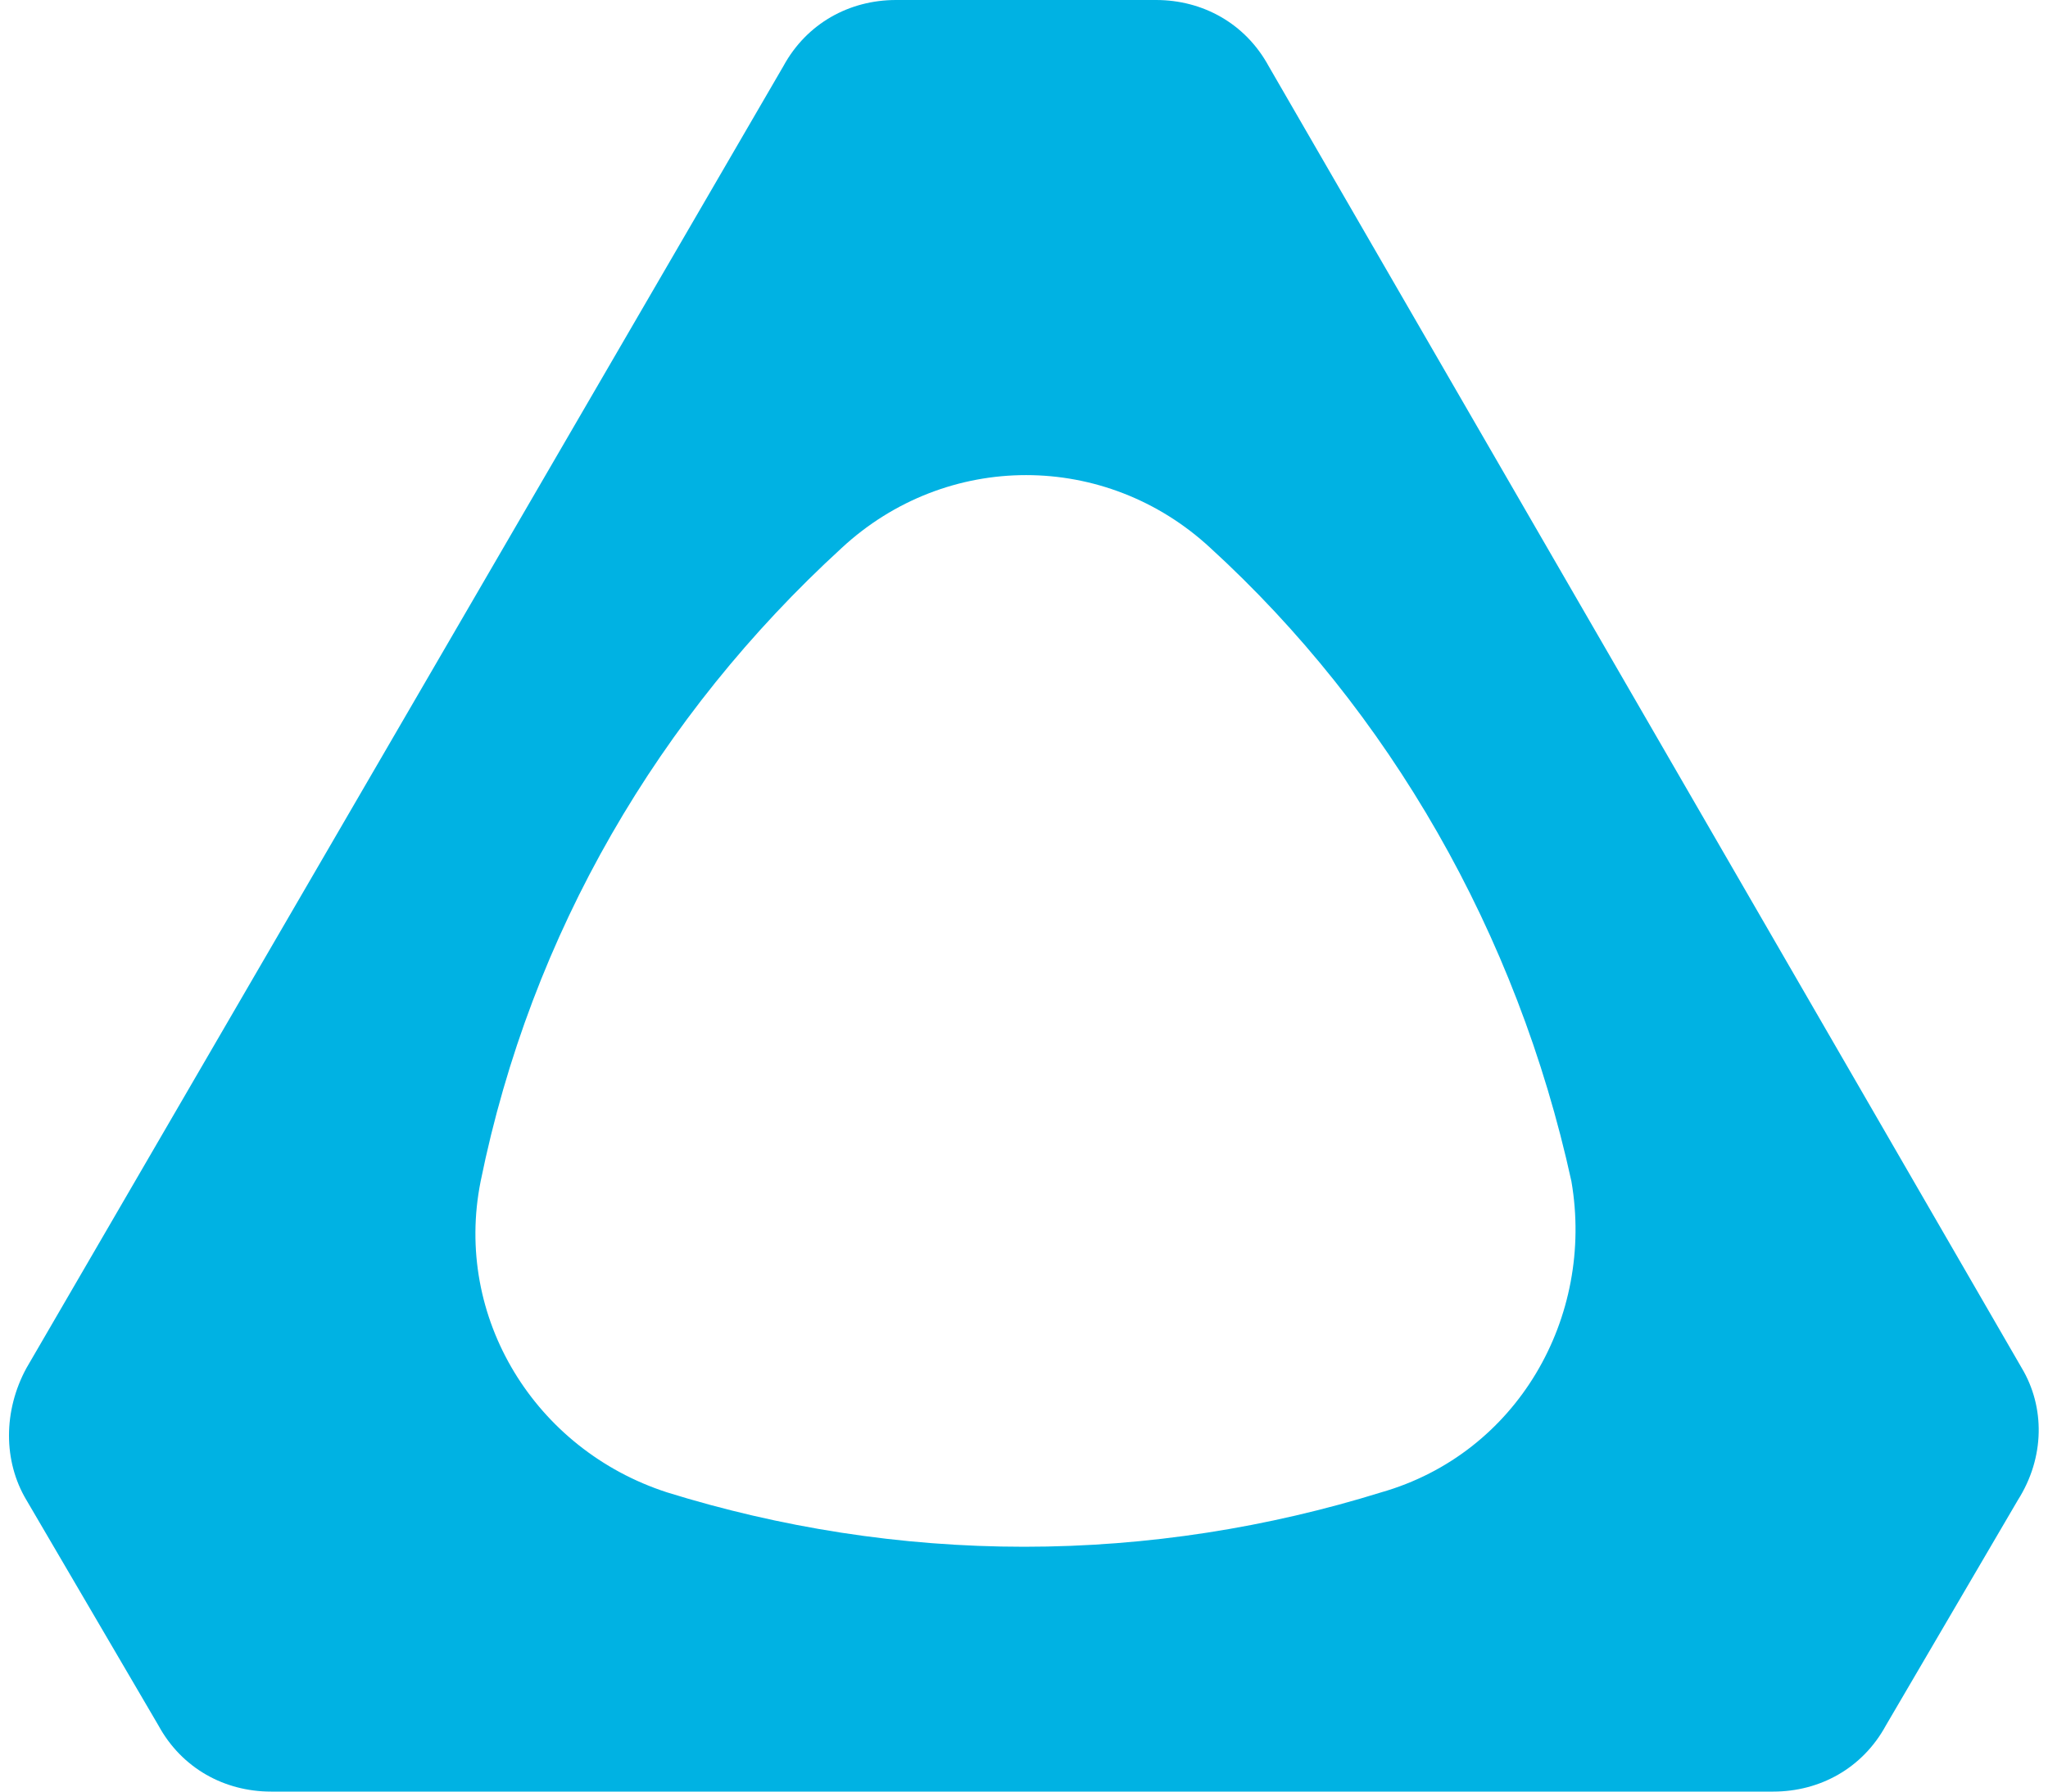<svg xmlns="http://www.w3.org/2000/svg" width="40" height="35" viewBox="0 0 40 35" fill="none"><g clip-path="url(#clip0_39583_38440)"><path d="M39.411 29.306L36.833 33.709C36.378 34.544 35.544 35 34.634 35H5.294C4.384 35 3.55 34.544 3.095 33.709L0.517 29.306C0.062 28.547 0.062 27.56 0.517 26.725L15.301 1.291C15.756 0.456 16.59 0 17.5 0H22.579C23.489 0 24.323 0.456 24.778 1.291L39.487 26.725C39.941 27.484 39.941 28.471 39.411 29.306ZM30.692 23.08C29.631 18.221 27.129 13.894 23.641 10.705C21.594 8.807 18.486 8.807 16.439 10.705C12.875 13.97 10.373 18.221 9.387 23.08C8.857 25.738 10.449 28.319 13.027 29.154C15.225 29.837 17.576 30.217 20.002 30.217C22.428 30.217 24.778 29.837 26.977 29.154C29.631 28.395 31.147 25.738 30.692 23.08Z" fill="#00B2E3"></path></g><defs><clipPath id="clip0_39583_38440"><rect width="40" height="35" fill="white"></rect></clipPath></defs></svg>